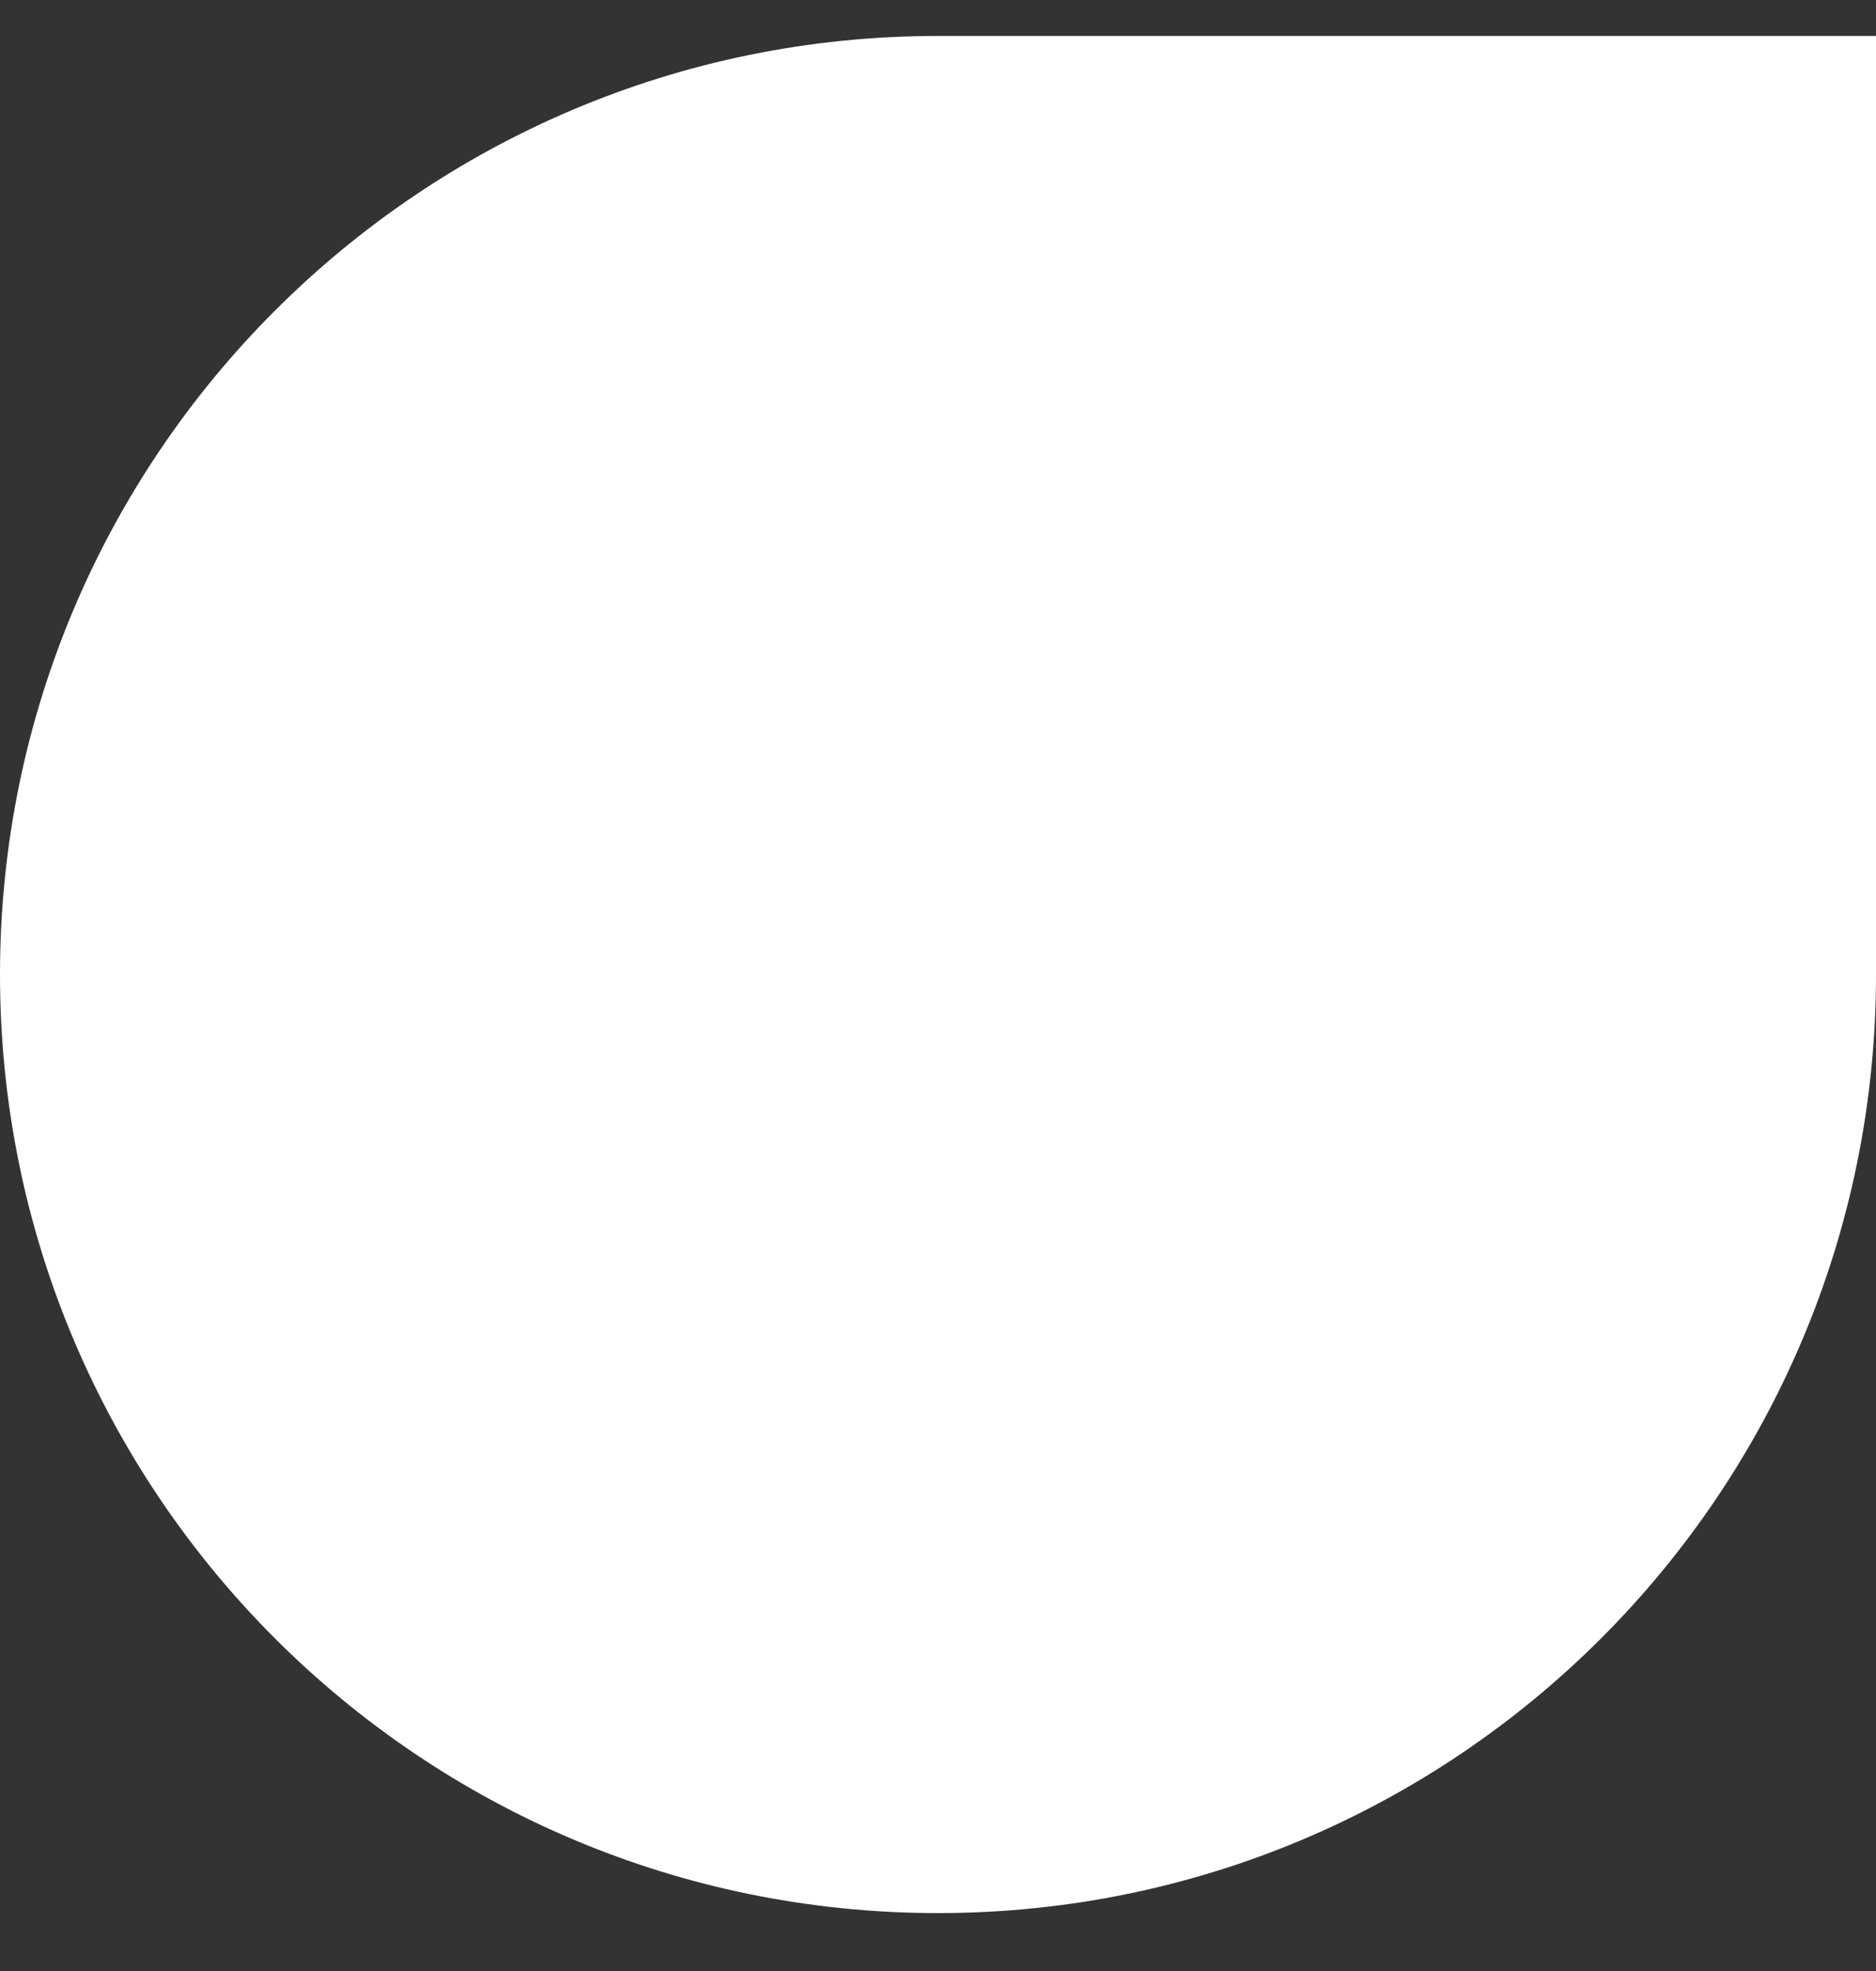 <svg xmlns="http://www.w3.org/2000/svg" fill="none" viewBox="0 0 20 21" height="21" width="20">
<rect x="0" y="0" width="20" height="21" fill="#333333" stroke="none"/>
<path fill="white" d="M10 20.383C15.523 20.383 20 15.906 20 10.383L20 0.383L10 0.383C4.477 0.383 -6.78525e-07 4.86 -4.37114e-07 10.383C-1.95703e-07 15.906 4.477 20.383 10 20.383Z"></path>
</svg>
